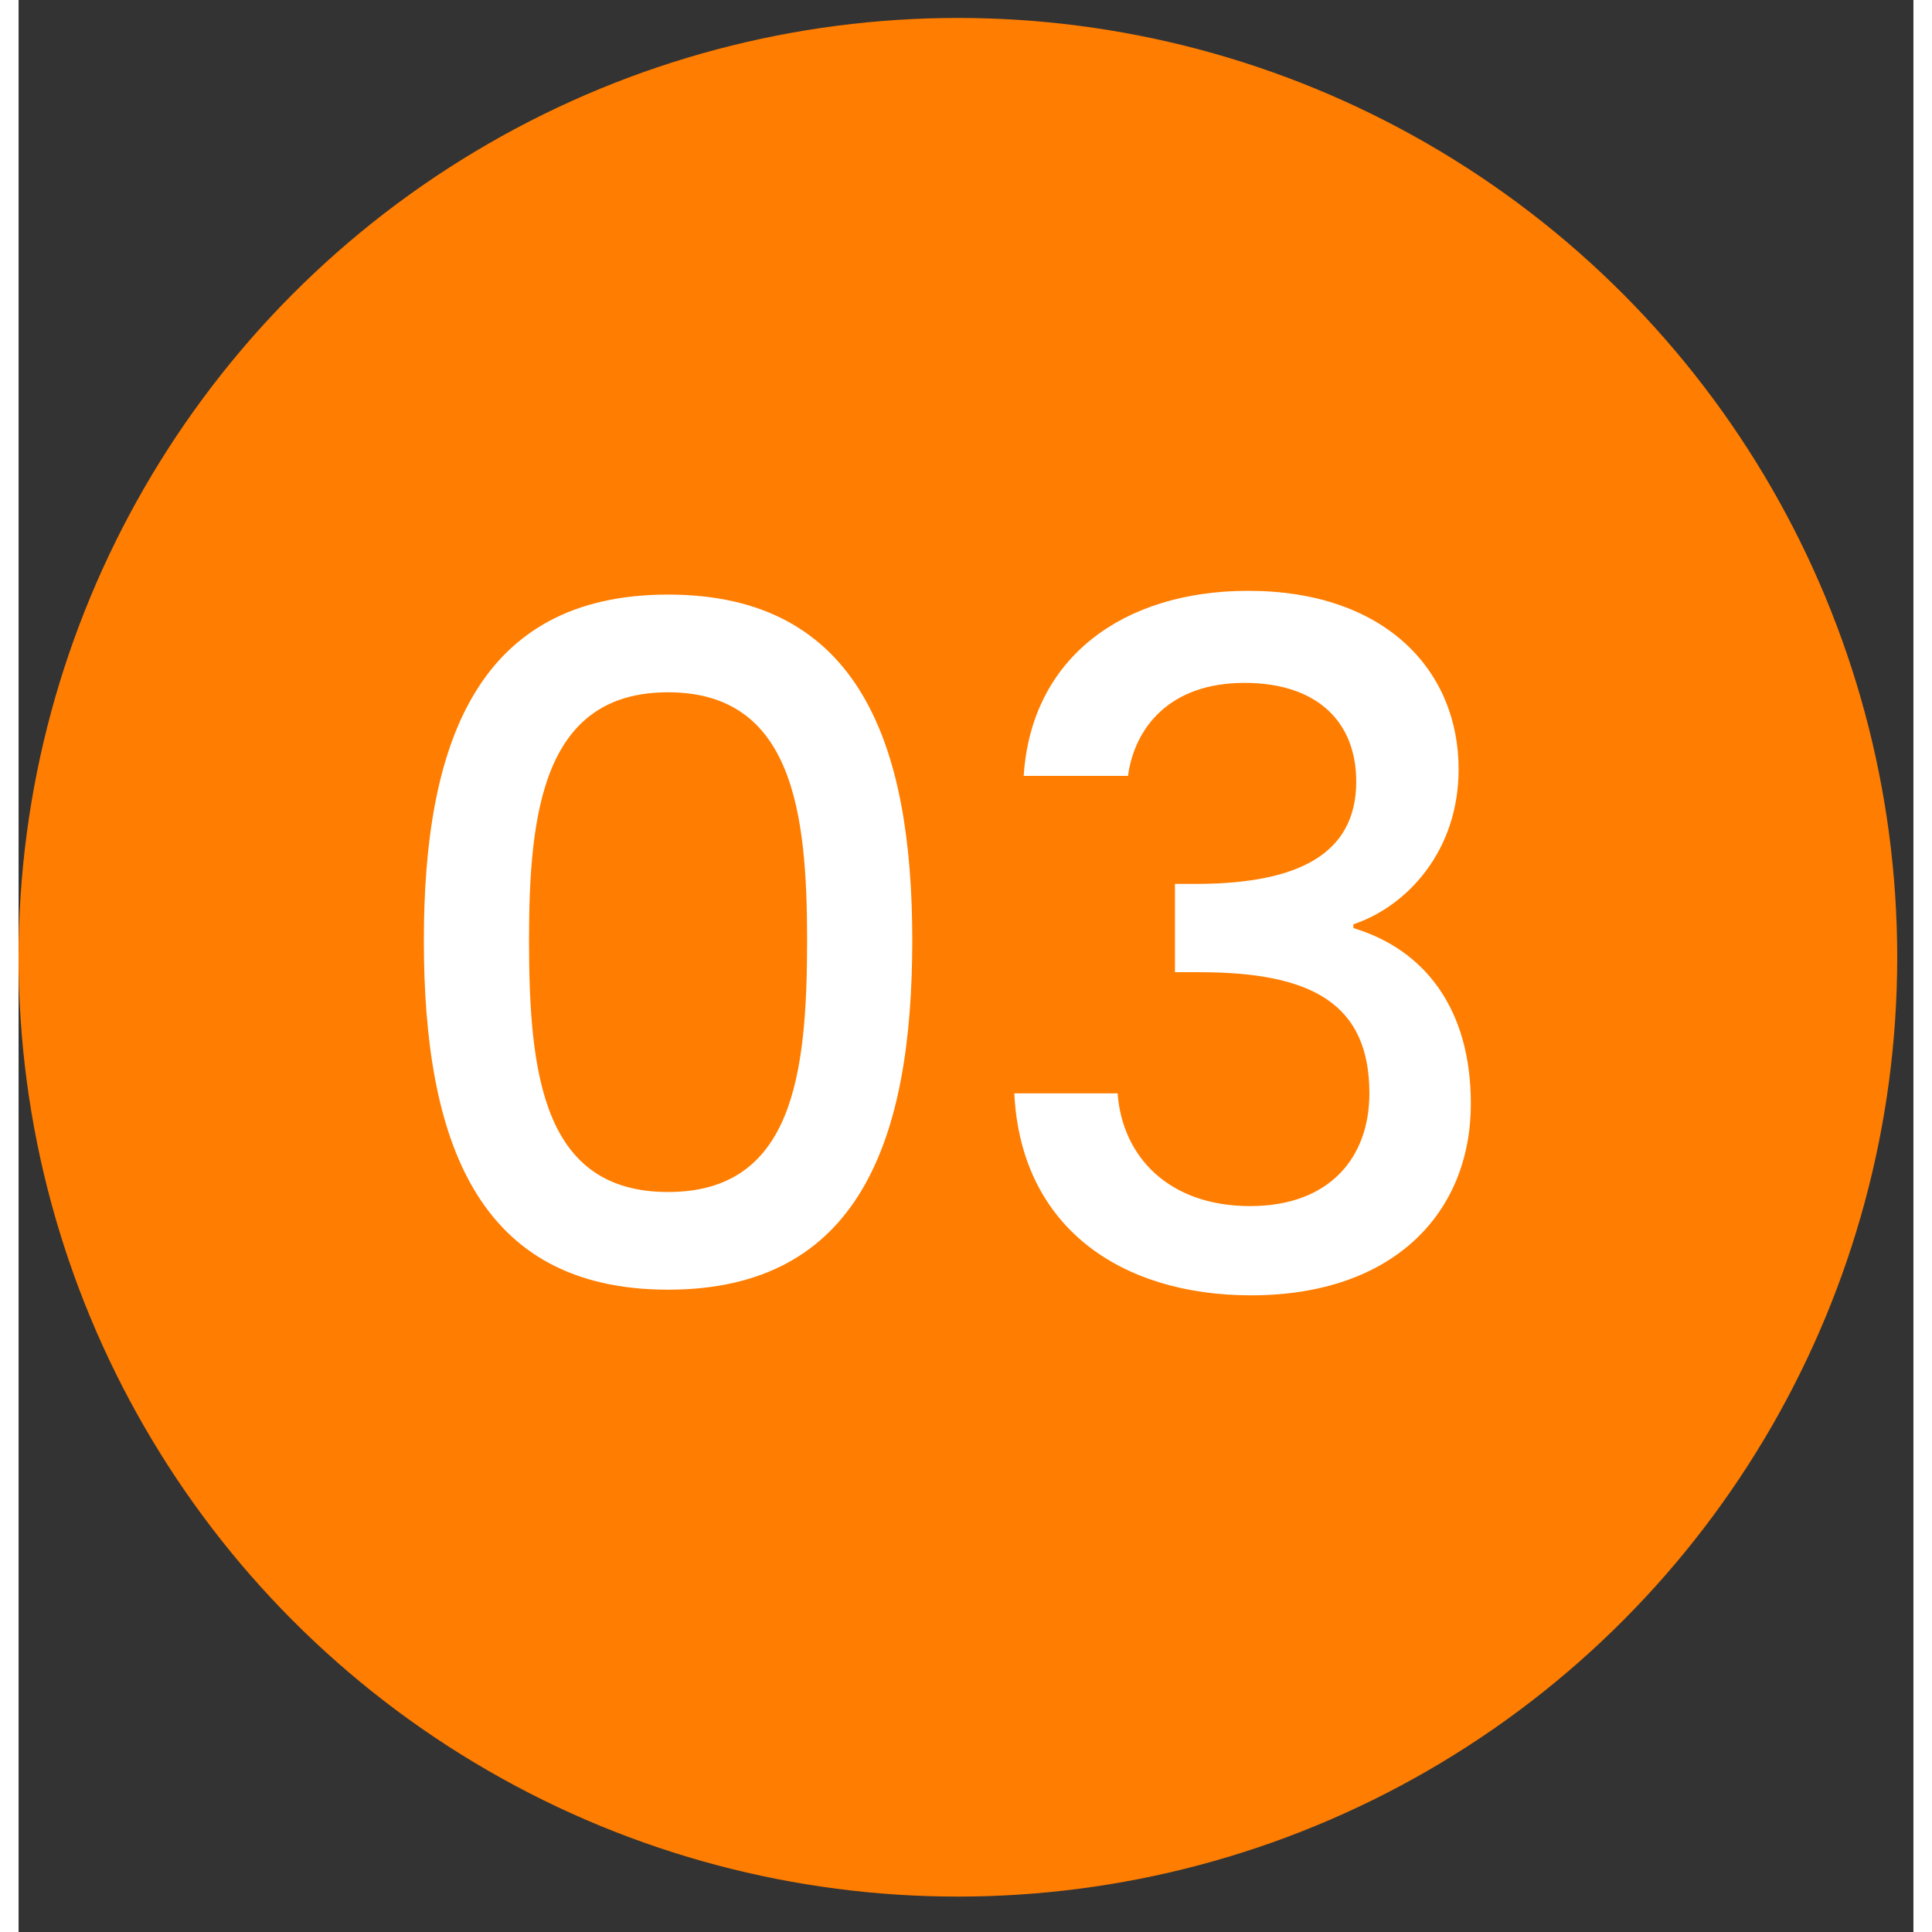 <svg width="35" height="35" viewBox="0 0 51 52" fill="none" xmlns="http://www.w3.org/2000/svg">
<rect x="0" y="0" width="51" height="52" fill="#333333" stroke="none"/>
<circle cx="25.282" cy="25.765" r="25.282" fill="#FF7D00"/>
<path d="M10.908 25.307C10.908 20.049 12.323 16.003 17.481 16.003C22.638 16.003 24.054 20.049 24.054 25.307C24.054 30.667 22.638 34.712 17.481 34.712C12.323 34.712 10.908 30.667 10.908 25.307ZM21.223 25.307C21.223 21.869 20.843 18.633 17.481 18.633C14.118 18.633 13.739 21.869 13.739 25.307C13.739 28.922 14.118 32.083 17.481 32.083C20.843 32.083 21.223 28.922 21.223 25.307ZM27.053 20.883C27.256 17.697 29.733 15.902 33.096 15.902C36.762 15.902 38.759 18.026 38.759 20.706C38.759 22.905 37.368 24.397 35.927 24.877V24.979C37.849 25.56 39.088 27.153 39.088 29.706C39.088 32.639 37.014 34.864 33.172 34.864C29.683 34.864 26.977 33.044 26.8 29.428H29.581C29.708 31.147 30.972 32.462 33.146 32.462C35.295 32.462 36.357 31.147 36.357 29.428C36.357 27.001 34.79 26.167 31.781 26.167H31.124V23.79H31.806C34.41 23.765 36.003 23.006 36.003 21.035C36.003 19.442 34.967 18.38 32.995 18.38C30.972 18.38 30.037 19.593 29.86 20.883H27.053Z" fill="white"/>
</svg>
